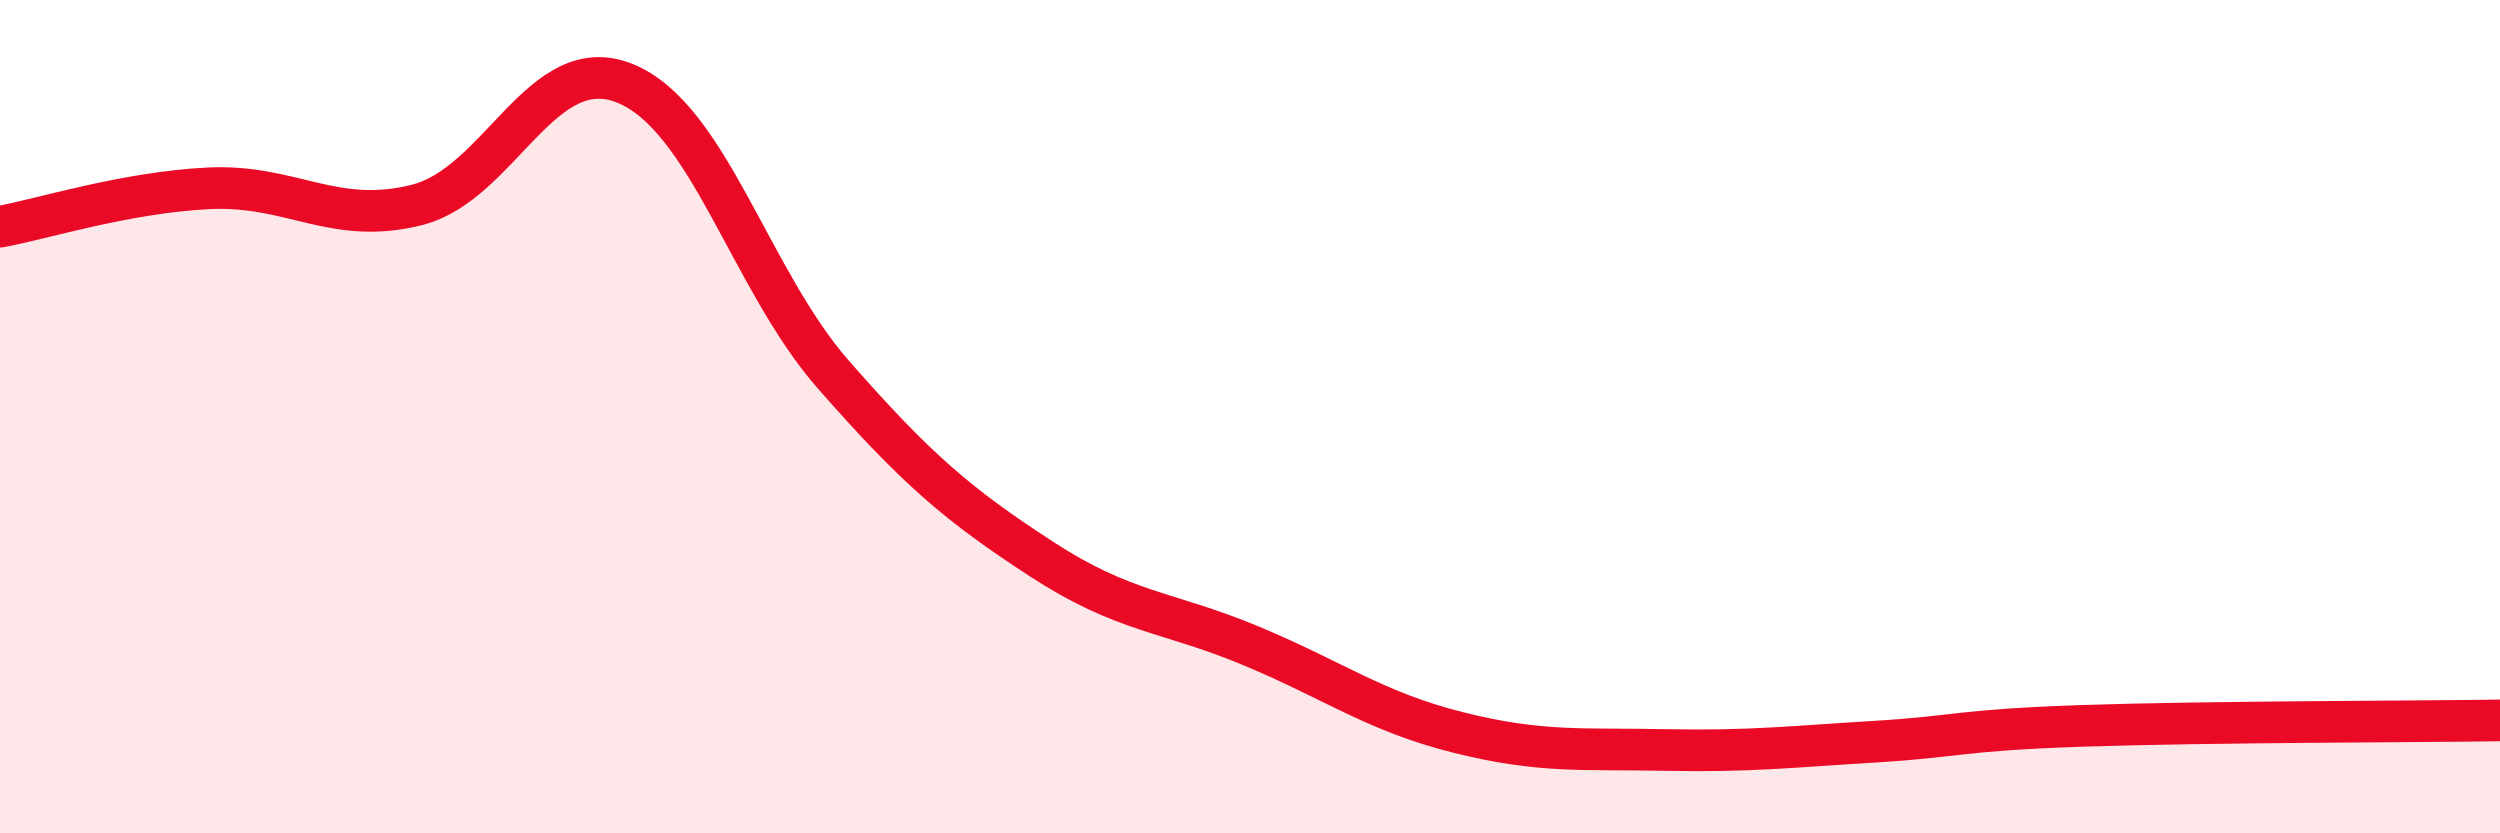 
    <svg width="60" height="20" viewBox="0 0 60 20" xmlns="http://www.w3.org/2000/svg">
      <path
        d="M 0,5.44 C 1,5.26 3,4.62 5,4.52 C 7,4.42 8,5.42 10,4.92 C 12,4.42 13,1.19 15,2 C 17,2.81 18,6.71 20,8.99 C 22,11.27 23,12.12 25,13.42 C 27,14.72 28,14.66 30,15.49 C 32,16.32 33,17.08 35,17.58 C 37,18.08 38,17.96 40,18 C 42,18.04 43,17.92 45,17.8 C 47,17.68 47,17.52 50,17.42 C 53,17.32 58,17.32 60,17.29L60 20L0 20Z"
        fill="#EB0A25"
        opacity="0.1"
        stroke-linecap="round"
        stroke-linejoin="round"
      />
      <path
        d="M 0,5.44 C 1,5.26 3,4.62 5,4.52 C 7,4.42 8,5.42 10,4.92 C 12,4.42 13,1.19 15,2 C 17,2.81 18,6.71 20,8.99 C 22,11.27 23,12.12 25,13.42 C 27,14.72 28,14.66 30,15.49 C 32,16.32 33,17.08 35,17.58 C 37,18.08 38,17.96 40,18 C 42,18.04 43,17.92 45,17.8 C 47,17.68 47,17.52 50,17.42 C 53,17.32 58,17.32 60,17.29"
        stroke="#EB0A25"
        stroke-width="1"
        fill="none"
        stroke-linecap="round"
        stroke-linejoin="round"
      />
    </svg>
  